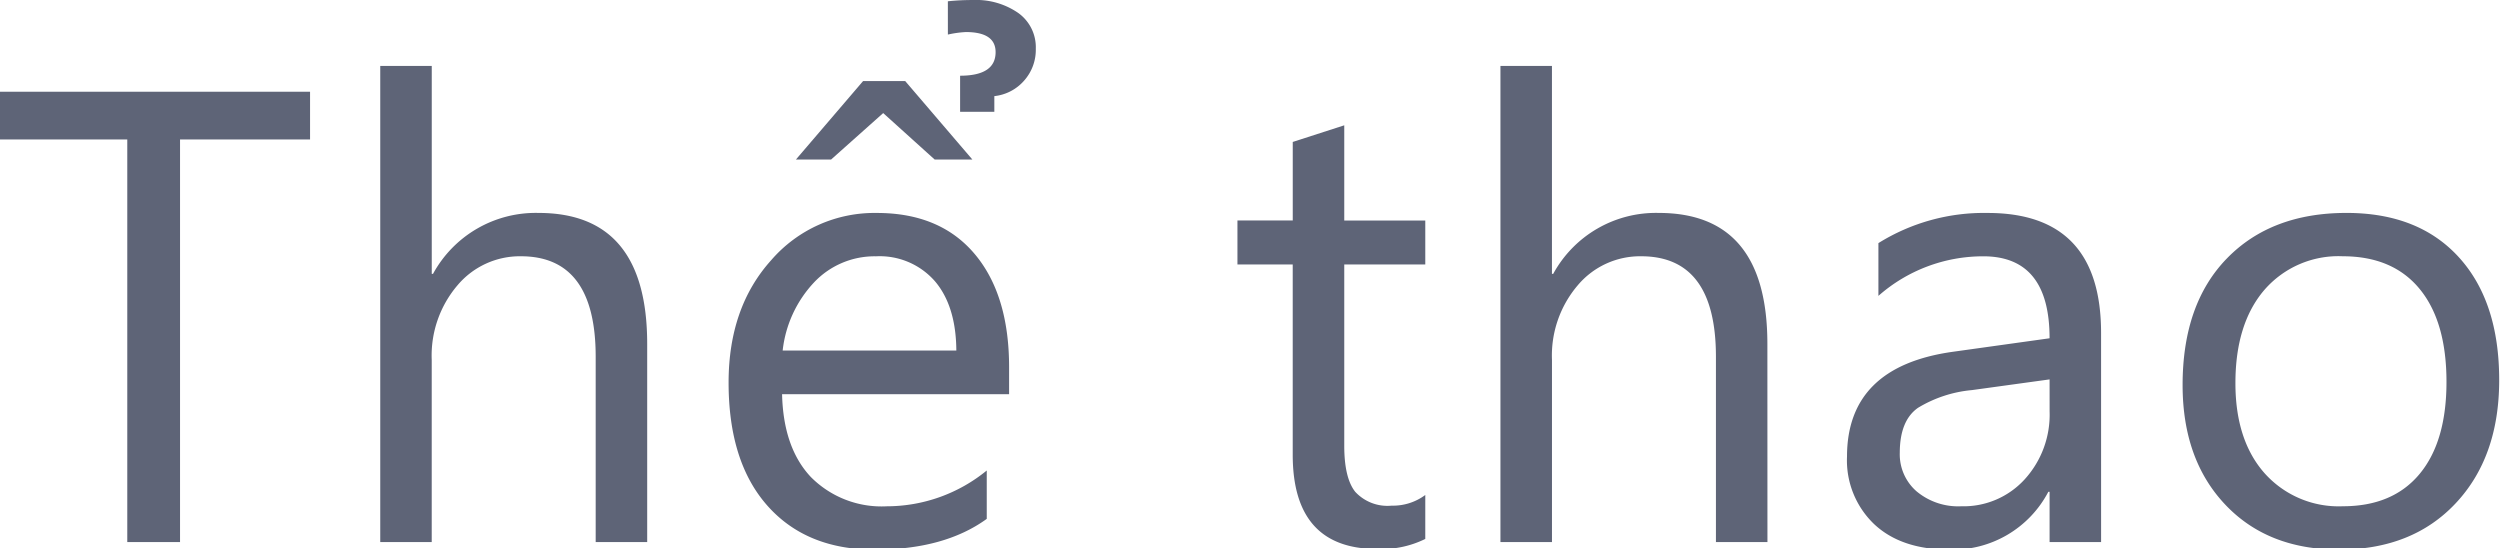 <svg xmlns="http://www.w3.org/2000/svg" xmlns:xlink="http://www.w3.org/1999/xlink" width="260" height="57" viewBox="0 0 260 57">
  <defs>
    <clipPath id="clip-大字_体育_越">
      <rect width="260" height="57"/>
    </clipPath>
  </defs>
  <g id="大字_体育_越" clip-path="url(#clip-大字_体育_越)">
    <path id="大字_体育_越-2" data-name="大字_体育_越" d="M33.9-44.492H20.378V-2.62H14.891V-44.492H1.4v-4.965H33.9ZM68.962-2.62H63.605V-21.89q0-10.452-7.774-10.452a8.475,8.475,0,0,0-6.6,3.021,11.259,11.259,0,0,0-2.678,7.757V-2.62H41.2V-52.135h5.357v21.622h.131a12.165,12.165,0,0,1,10.974-6.336q11.3,0,11.3,13.62ZM106.6-18H82.99q.131,5.585,3,8.623a10.359,10.359,0,0,0,7.9,3.038,16.433,16.433,0,0,0,10.386-3.723v5.03q-4.409,3.2-11.66,3.2-7.088,0-11.138-4.556t-4.05-12.82q0-7.806,4.426-12.722a14.191,14.191,0,0,1,10.991-4.916q6.565,0,10.158,4.246T106.6-20.812Zm-5.487-4.54q-.033-4.638-2.237-7.218a7.623,7.623,0,0,0-6.124-2.58,8.653,8.653,0,0,0-6.434,2.711,12.3,12.3,0,0,0-3.266,7.088Zm-.882-36.32a23.805,23.805,0,0,1,2.613-.131,7.679,7.679,0,0,1,4.72,1.355,4.379,4.379,0,0,1,1.813,3.707,4.825,4.825,0,0,1-1.225,3.332,4.784,4.784,0,0,1-3.087,1.6v1.633h-3.56v-3.756q3.691,0,3.691-2.45,0-2.09-3.1-2.09a10.977,10.977,0,0,0-1.862.261ZM102.783-42.4H98.863l-5.357-4.834L88.085-42.4H84.427l6.99-8.165h4.377Zm47.1,39.456a10.328,10.328,0,0,1-5,1.045q-8.786,0-8.786-9.8V-31.493h-5.749v-4.573H136.1v-8.165l5.357-1.731v9.9h8.427v4.573h-8.427v18.846q0,3.364,1.143,4.8a4.562,4.562,0,0,0,3.789,1.437,5.632,5.632,0,0,0,3.495-1.111Zm35.585.327h-5.357V-21.89q0-10.452-7.774-10.452a8.475,8.475,0,0,0-6.6,3.021,11.259,11.259,0,0,0-2.678,7.757V-2.62H157.7V-52.135h5.357v21.622h.131a12.165,12.165,0,0,1,10.974-6.336q11.3,0,11.3,13.62Zm34.7,0h-5.357V-7.846h-.131a11.214,11.214,0,0,1-10.289,6.01q-5,0-7.823-2.646a9.166,9.166,0,0,1-2.825-7.022q0-9.374,11.04-10.909l10.027-1.4q0-8.525-6.892-8.525a16.465,16.465,0,0,0-10.909,4.115v-5.487a20.727,20.727,0,0,1,11.366-3.136q11.791,0,11.791,12.477Zm-5.357-16.919-8.068,1.111a13.1,13.1,0,0,0-5.618,1.845q-1.894,1.323-1.894,4.687a5.1,5.1,0,0,0,1.747,4,6.752,6.752,0,0,0,4.654,1.551,8.6,8.6,0,0,0,6.581-2.793,9.978,9.978,0,0,0,2.6-7.071Zm30.1,17.7q-7.414,0-11.84-4.687t-4.426-12.428q0-8.427,4.605-13.163t12.444-4.736q7.48,0,11.677,4.605t4.2,12.771q0,8-4.524,12.82T244.908-1.836Zm.392-30.506a10.189,10.189,0,0,0-8.165,3.511q-3,3.511-3,9.684,0,5.944,3.038,9.374a10.323,10.323,0,0,0,8.133,3.43q5.193,0,7.986-3.364t2.793-9.57q0-6.271-2.793-9.668T245.3-32.342Z" transform="translate(-1.654 58.994)" fill="#5e6477"/>
  </g>
</svg>

